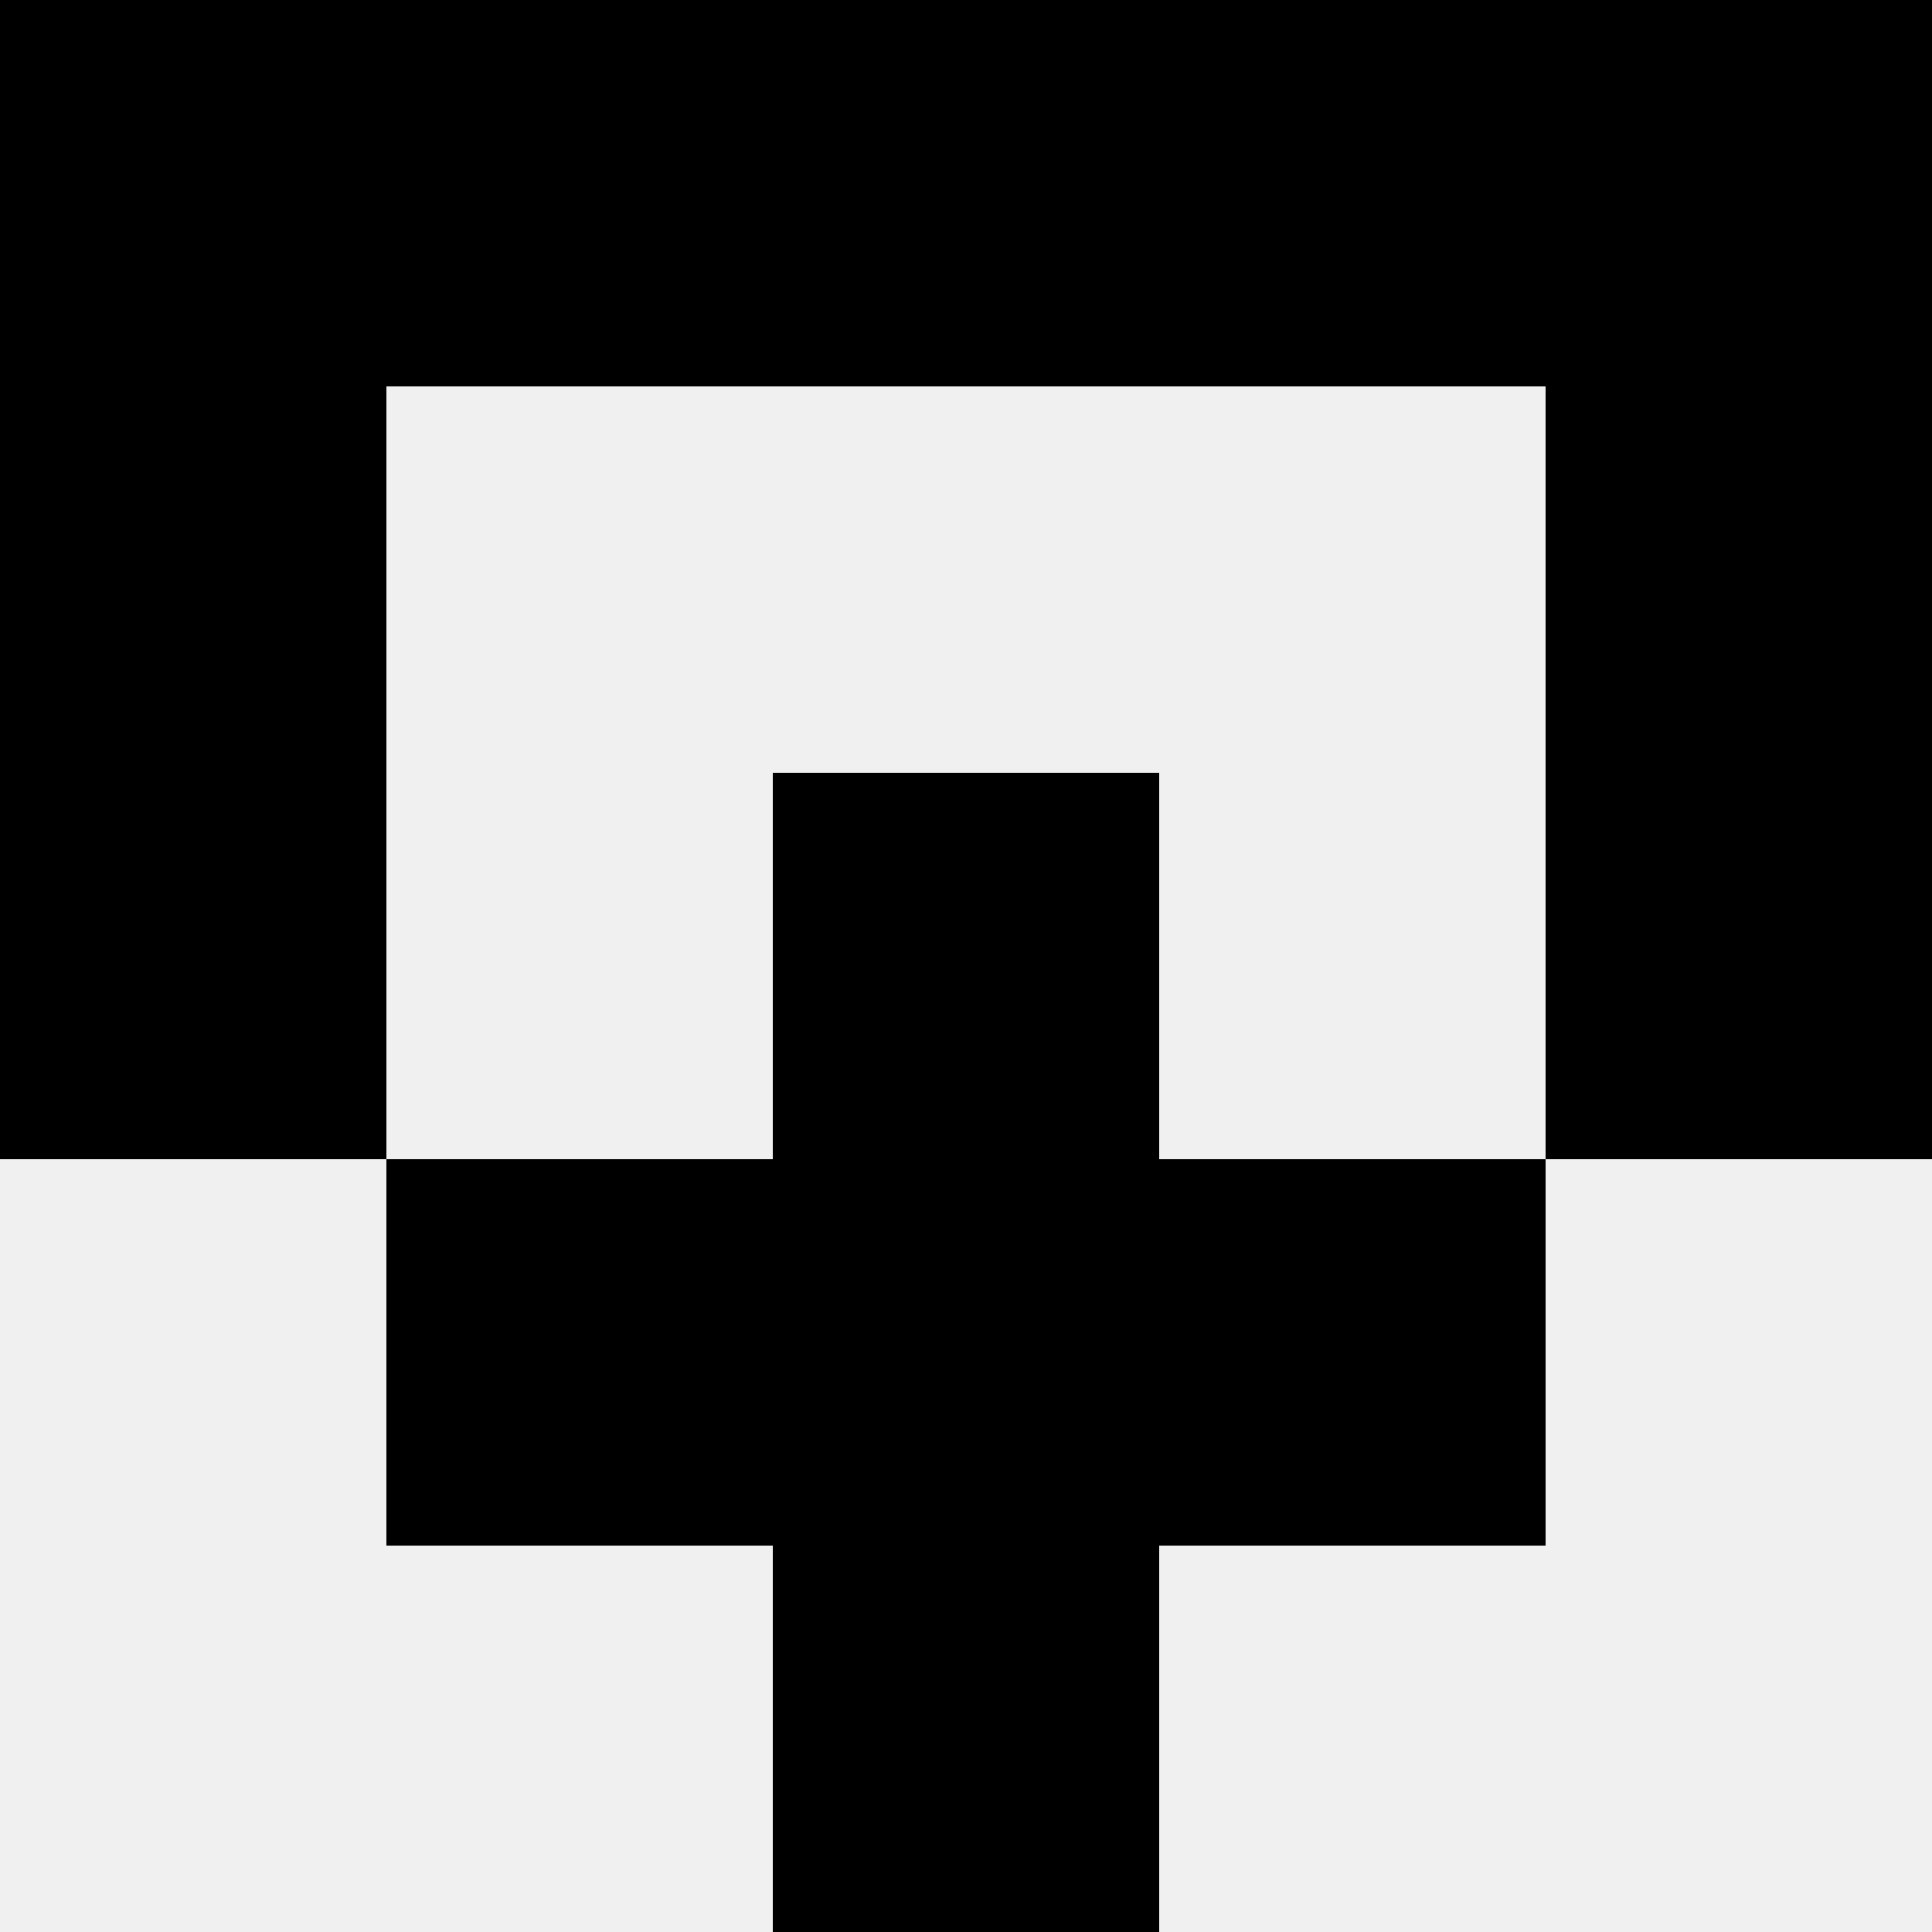 <svg width='80' height='80' xmlns='http://www.w3.org/2000/svg'><rect width='100%' height='100%' fill='#f0f0f0'/><rect x='0' y='0' width='16' height='16' fill='hsl(39, 70%, 50%)' /><rect x='64' y='0' width='16' height='16' fill='hsl(39, 70%, 50%)' /><rect x='16' y='0' width='16' height='16' fill='hsl(39, 70%, 50%)' /><rect x='48' y='0' width='16' height='16' fill='hsl(39, 70%, 50%)' /><rect x='32' y='0' width='16' height='16' fill='hsl(39, 70%, 50%)' /><rect x='32' y='0' width='16' height='16' fill='hsl(39, 70%, 50%)' /><rect x='0' y='16' width='16' height='16' fill='hsl(39, 70%, 50%)' /><rect x='64' y='16' width='16' height='16' fill='hsl(39, 70%, 50%)' /><rect x='0' y='32' width='16' height='16' fill='hsl(39, 70%, 50%)' /><rect x='64' y='32' width='16' height='16' fill='hsl(39, 70%, 50%)' /><rect x='32' y='32' width='16' height='16' fill='hsl(39, 70%, 50%)' /><rect x='32' y='32' width='16' height='16' fill='hsl(39, 70%, 50%)' /><rect x='16' y='48' width='16' height='16' fill='hsl(39, 70%, 50%)' /><rect x='48' y='48' width='16' height='16' fill='hsl(39, 70%, 50%)' /><rect x='32' y='48' width='16' height='16' fill='hsl(39, 70%, 50%)' /><rect x='32' y='48' width='16' height='16' fill='hsl(39, 70%, 50%)' /><rect x='32' y='64' width='16' height='16' fill='hsl(39, 70%, 50%)' /><rect x='32' y='64' width='16' height='16' fill='hsl(39, 70%, 50%)' /></svg>